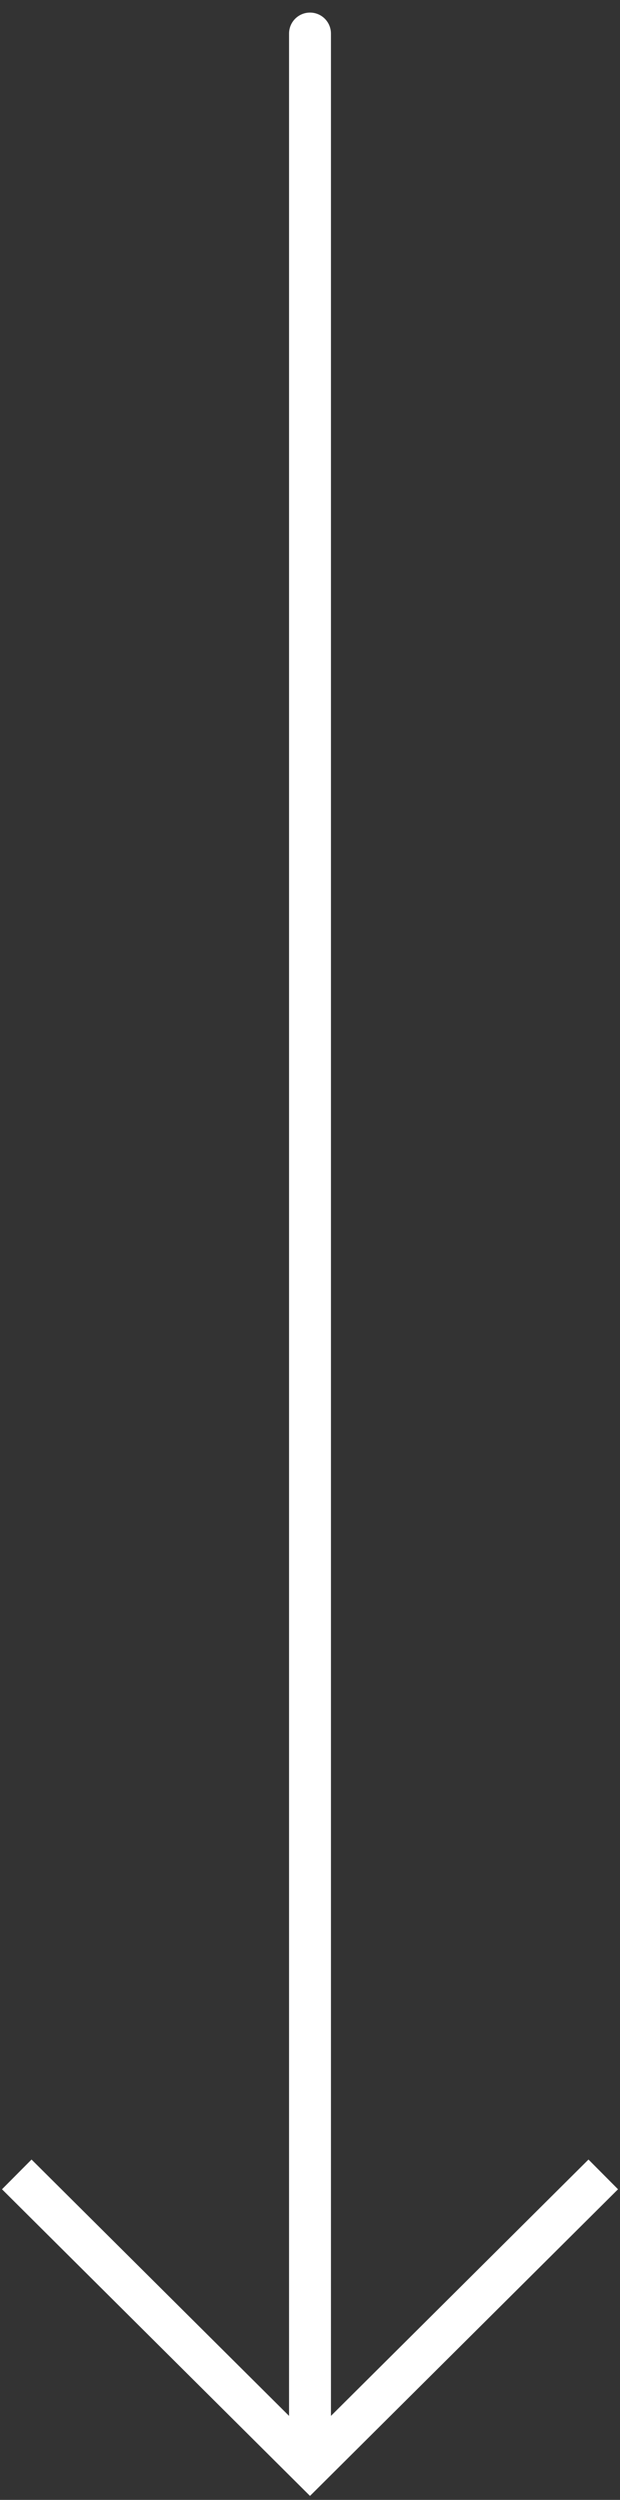 <svg xmlns="http://www.w3.org/2000/svg" width="37" height="149" viewBox="0 0 37 149" fill="none"><rect x="0" y="0" width="37" height="149" fill="#333333" stroke="none"/><path fill-rule="evenodd" clip-rule="evenodd" d="M18.5 0.75C19.191 0.75 19.75 1.31 19.75 2V143.994L35.119 128.714L36.882 130.486L18.5 148.763L0.119 130.486L1.882 128.714L17.25 143.994V2C17.25 1.31 17.81 0.75 18.5 0.75Z" fill="white"></path></svg>